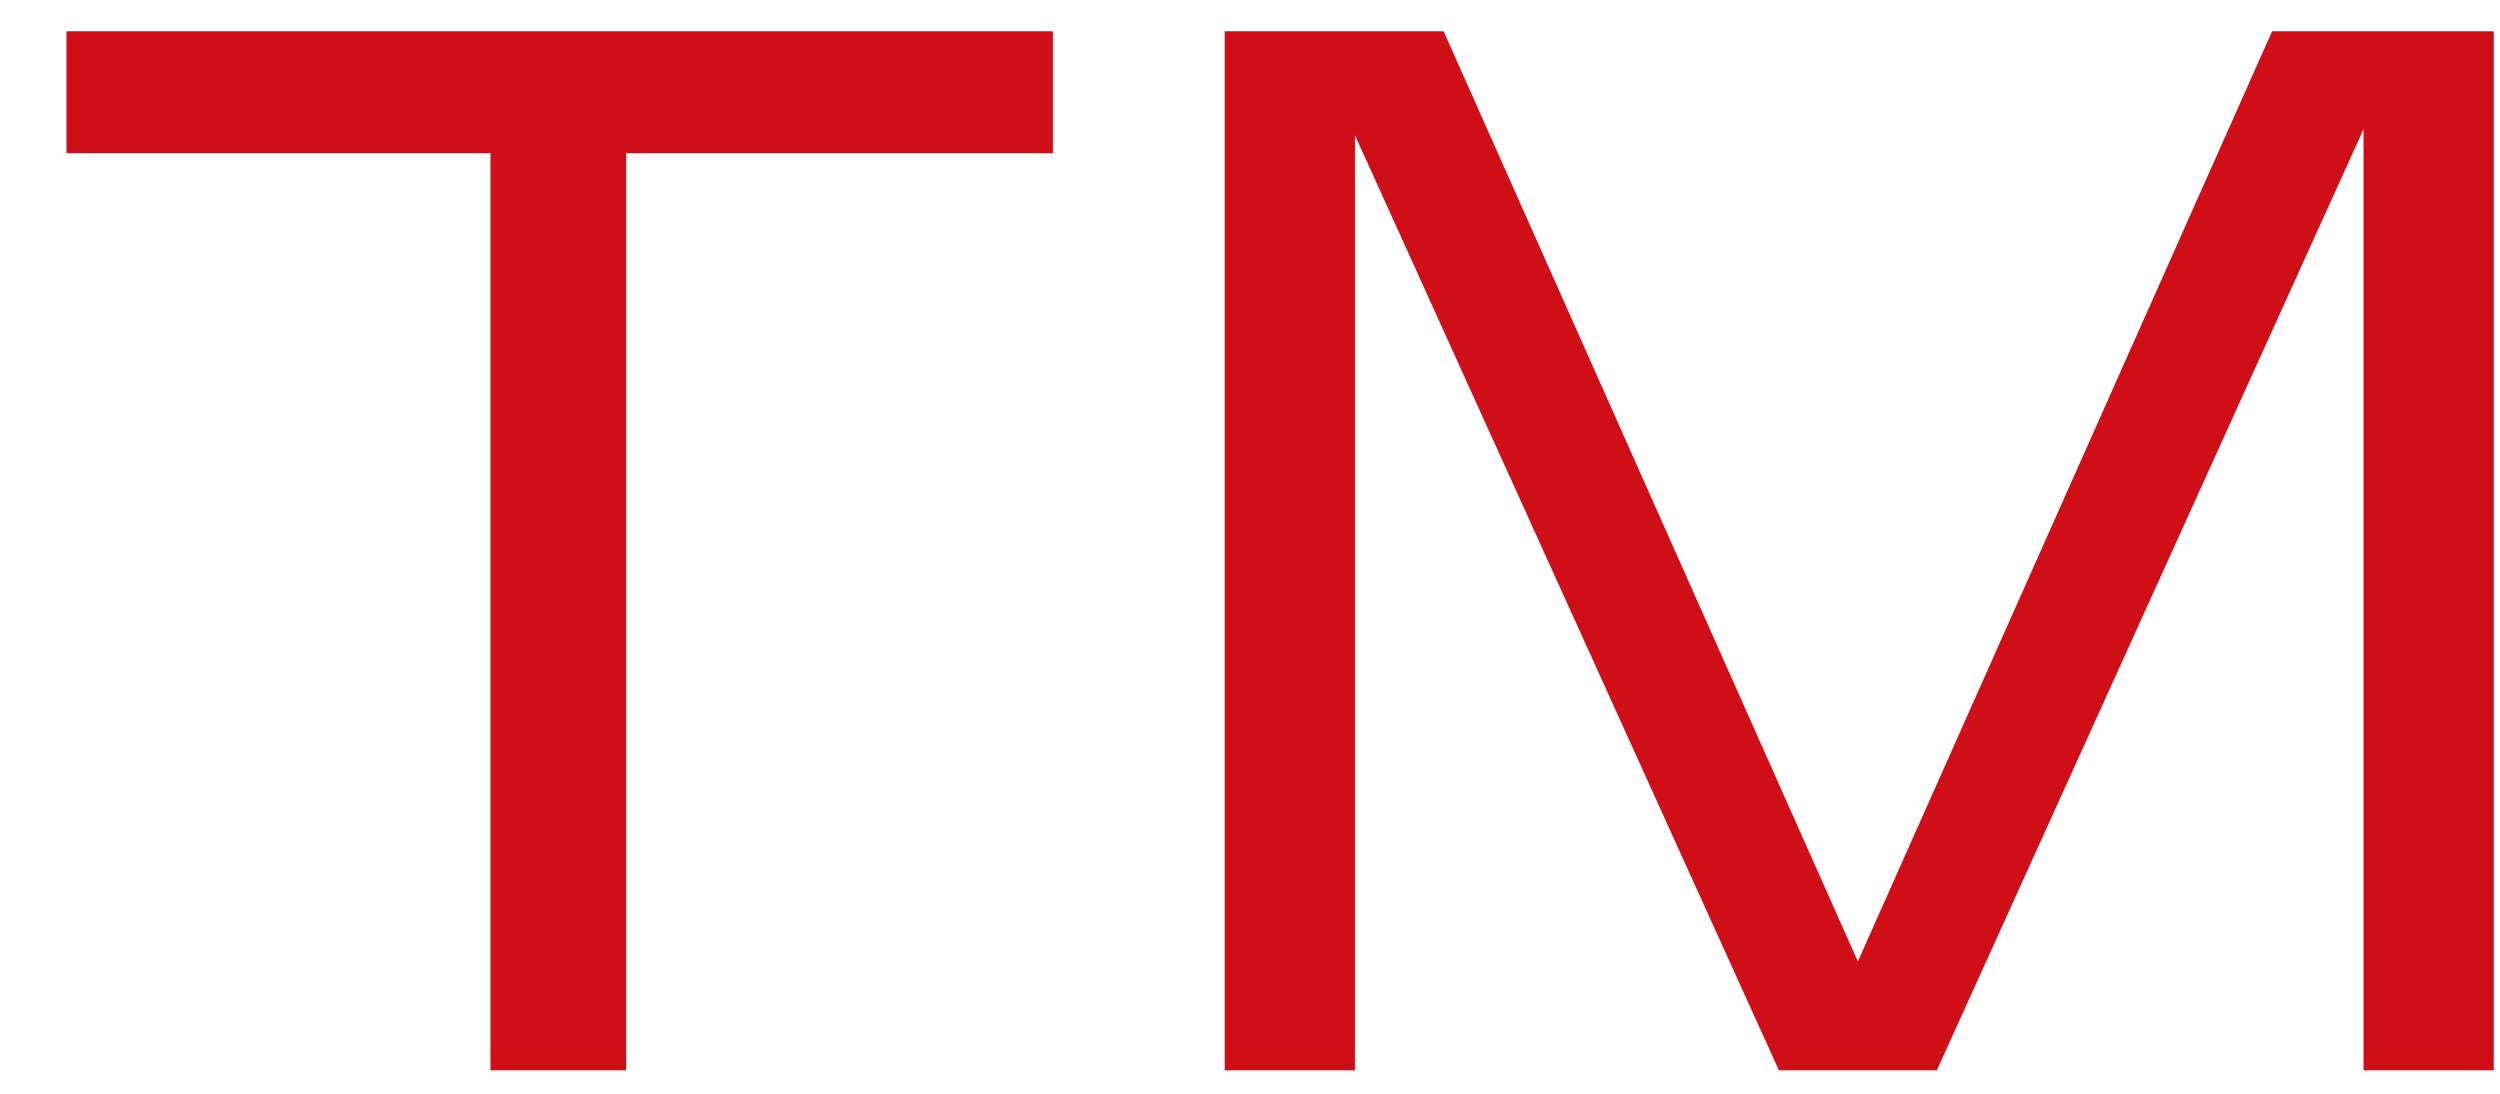 <?xml version="1.0" encoding="UTF-8"?> <svg xmlns="http://www.w3.org/2000/svg" width="32" height="14" viewBox="0 0 32 14" fill="none"><path d="M6.278 0.967H8.015V13.7H6.278V0.967ZM0.851 0.4H13.477V1.96H0.851V0.4ZM15.676 0.4H17.343V13.7H15.676V0.4ZM18.478 0.4L24.401 13.7H22.77L16.74 0.4H18.478ZM31.92 0.4V13.7H30.253V0.4H31.92ZM29.083 0.4H30.821L24.791 13.7H23.16L29.083 0.4Z" fill="#CF0E17"></path></svg> 